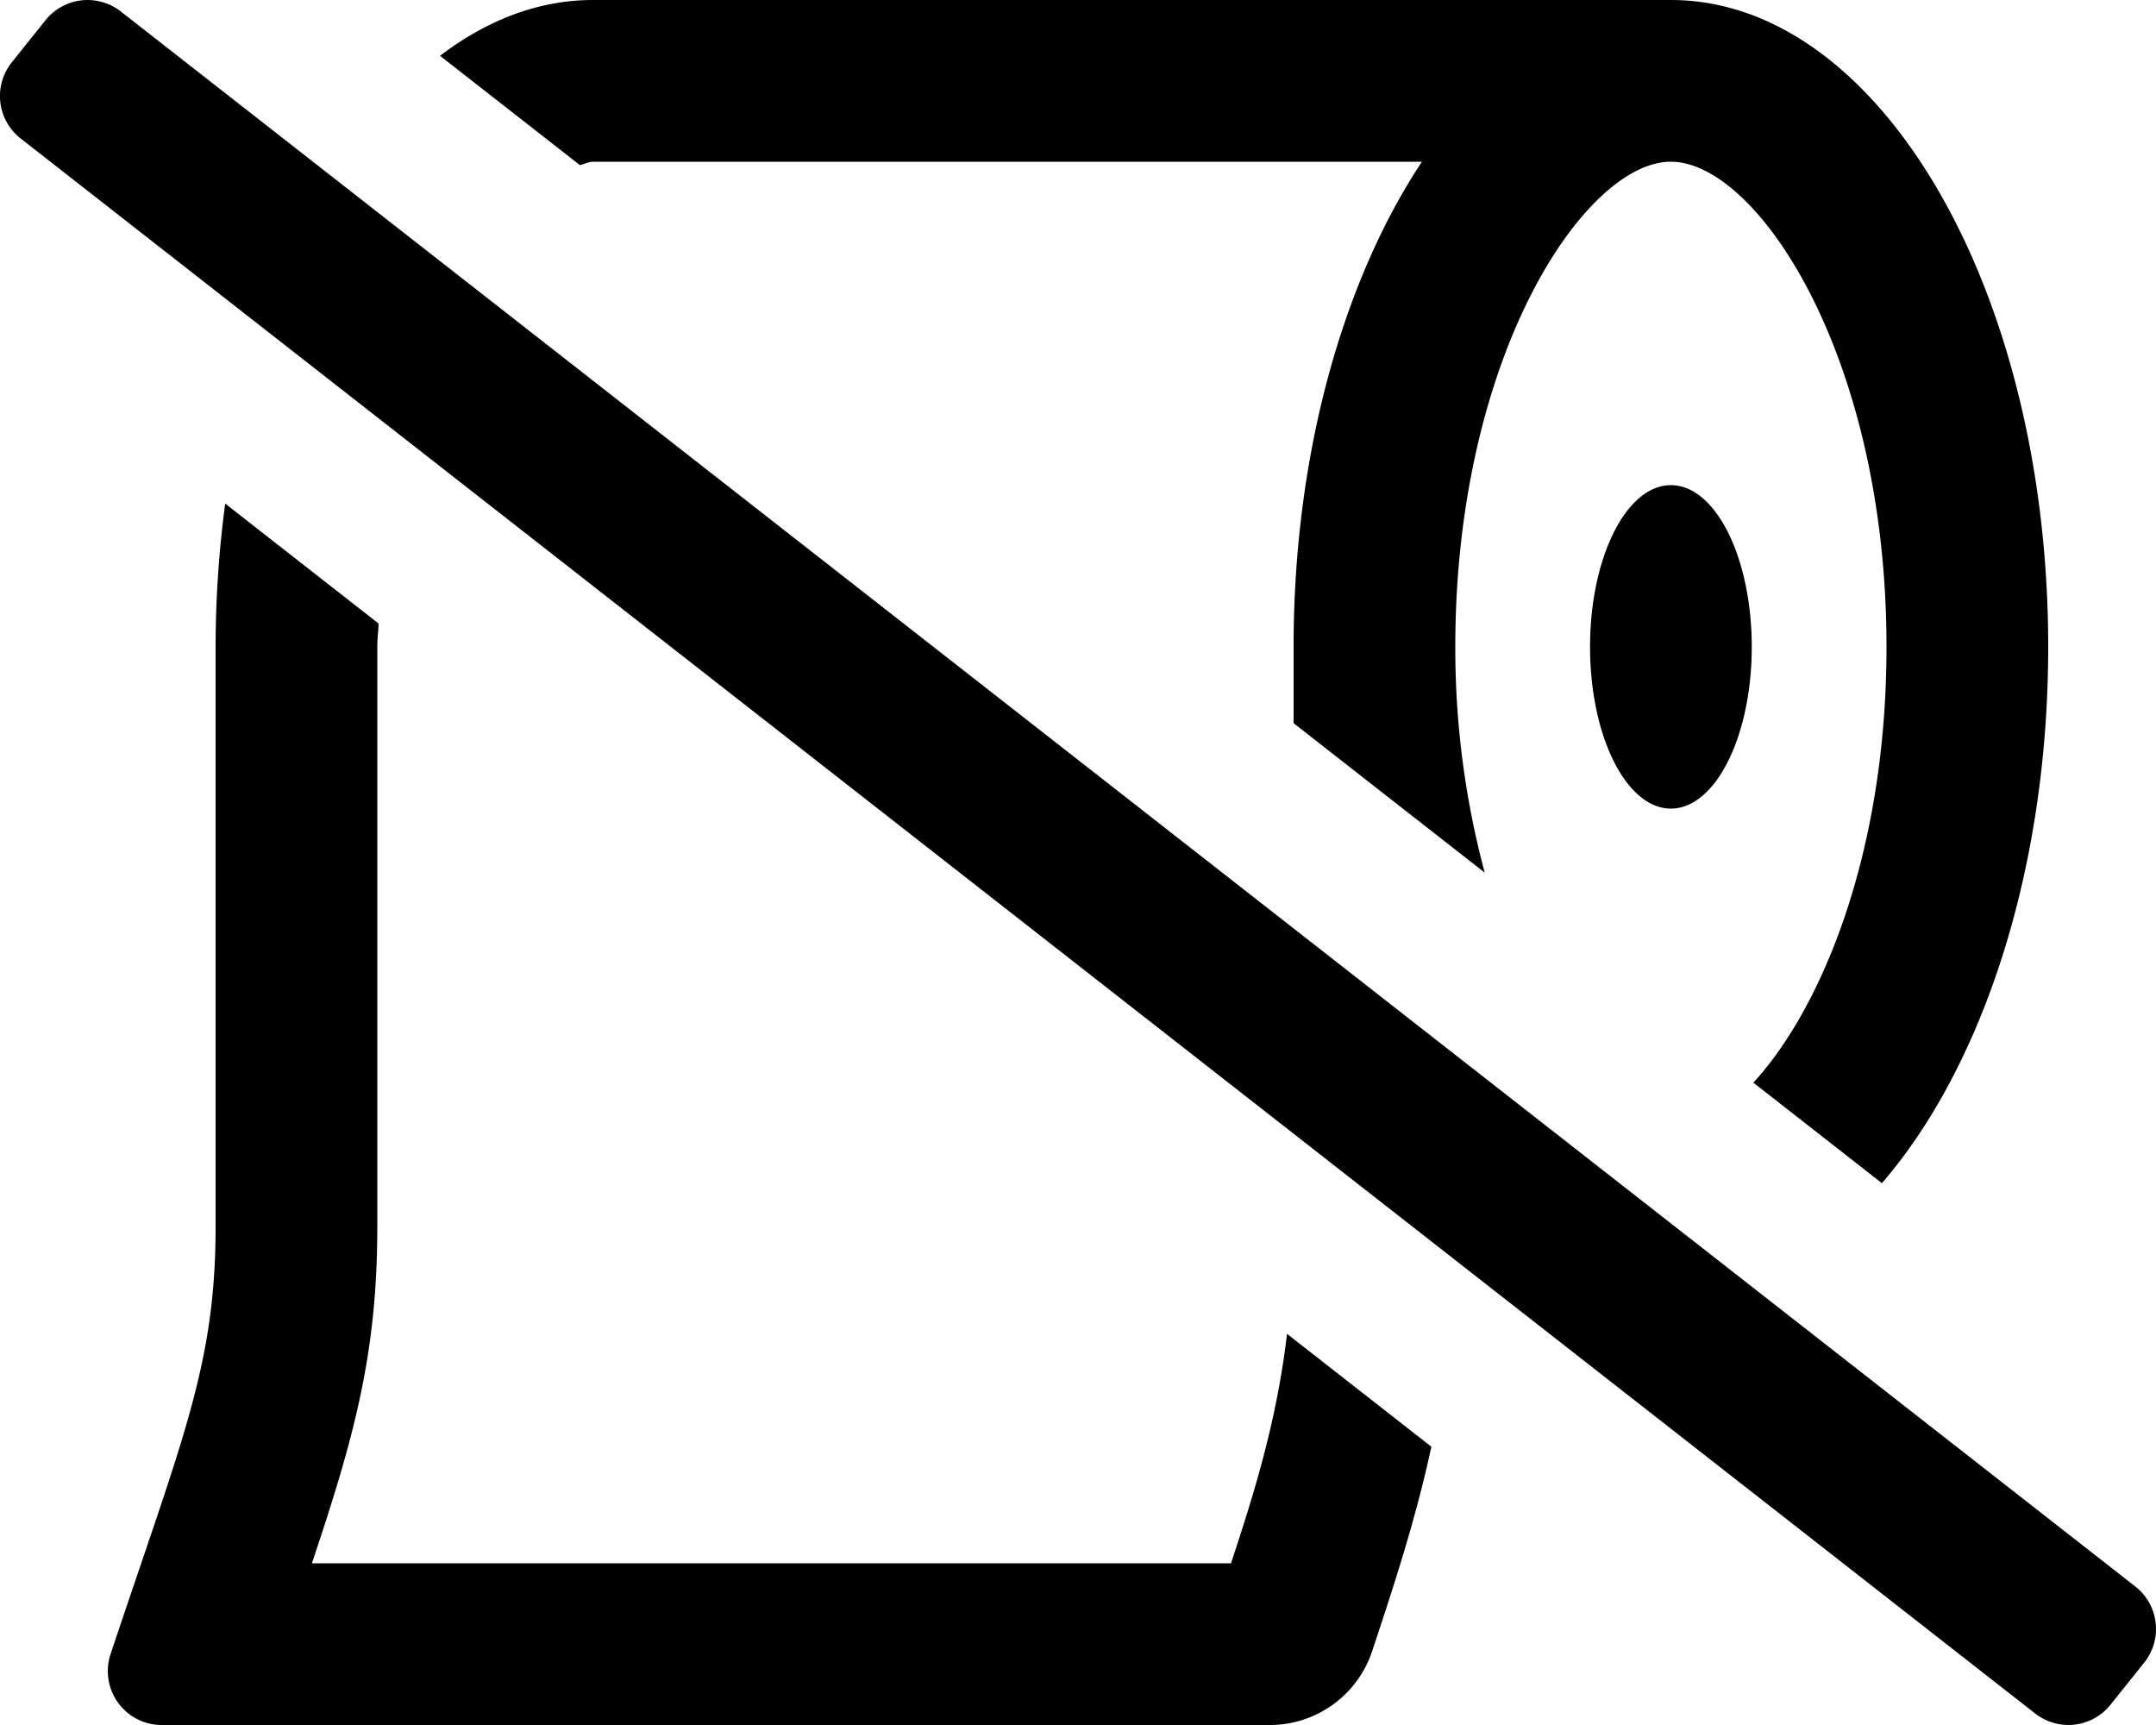 <svg xmlns="http://www.w3.org/2000/svg" viewBox="0 0 640 512"><!-- Font Awesome Pro 5.15.4 by @fontawesome - https://fontawesome.com License - https://fontawesome.com/license (Commercial License) --><path d="M496,144c-13.25,0-24,21.48-24,48s10.75,48,24,48,24-21.49,24-48S509.26,144,496,144ZM176,48H422.09C398.78,83.19,384,134.58,384,192v22.65L440.73,259A257.37,257.37,0,0,1,432,192c0-86.56,38.51-144,64-144s64,57.44,64,144c0,61.15-19.25,107.25-39.52,129.35l38.16,29.83C588.42,316.68,608,258.26,608,192,608,86,557.86,0,496,0H176c-16.17,0-31.5,6-45.38,16.56L172.13,49C173.41,48.75,174.77,48,176,48ZM365.41,464H92.59C105.16,426.48,112,401.78,112,364.06V192c0-2.42.32-4.56.38-6.93l-45.53-35.6A324.36,324.36,0,0,0,64,192V364.06c0,41.12-9.8,62.78-31.17,126.87A16,16,0,0,0,48,512H376.94a32,32,0,0,0,30.36-21.87c6.73-20.22,13-39.49,17.6-60.73l-42.85-33.5C379.11,420.68,373,441.16,365.41,464ZM634,471,36,3.52A16,16,0,0,0,13.51,6l-10,12.49A16,16,0,0,0,6,41L604,508.48A16,16,0,0,0,626.48,506l10-12.49A16,16,0,0,0,634,471Z"/></svg>